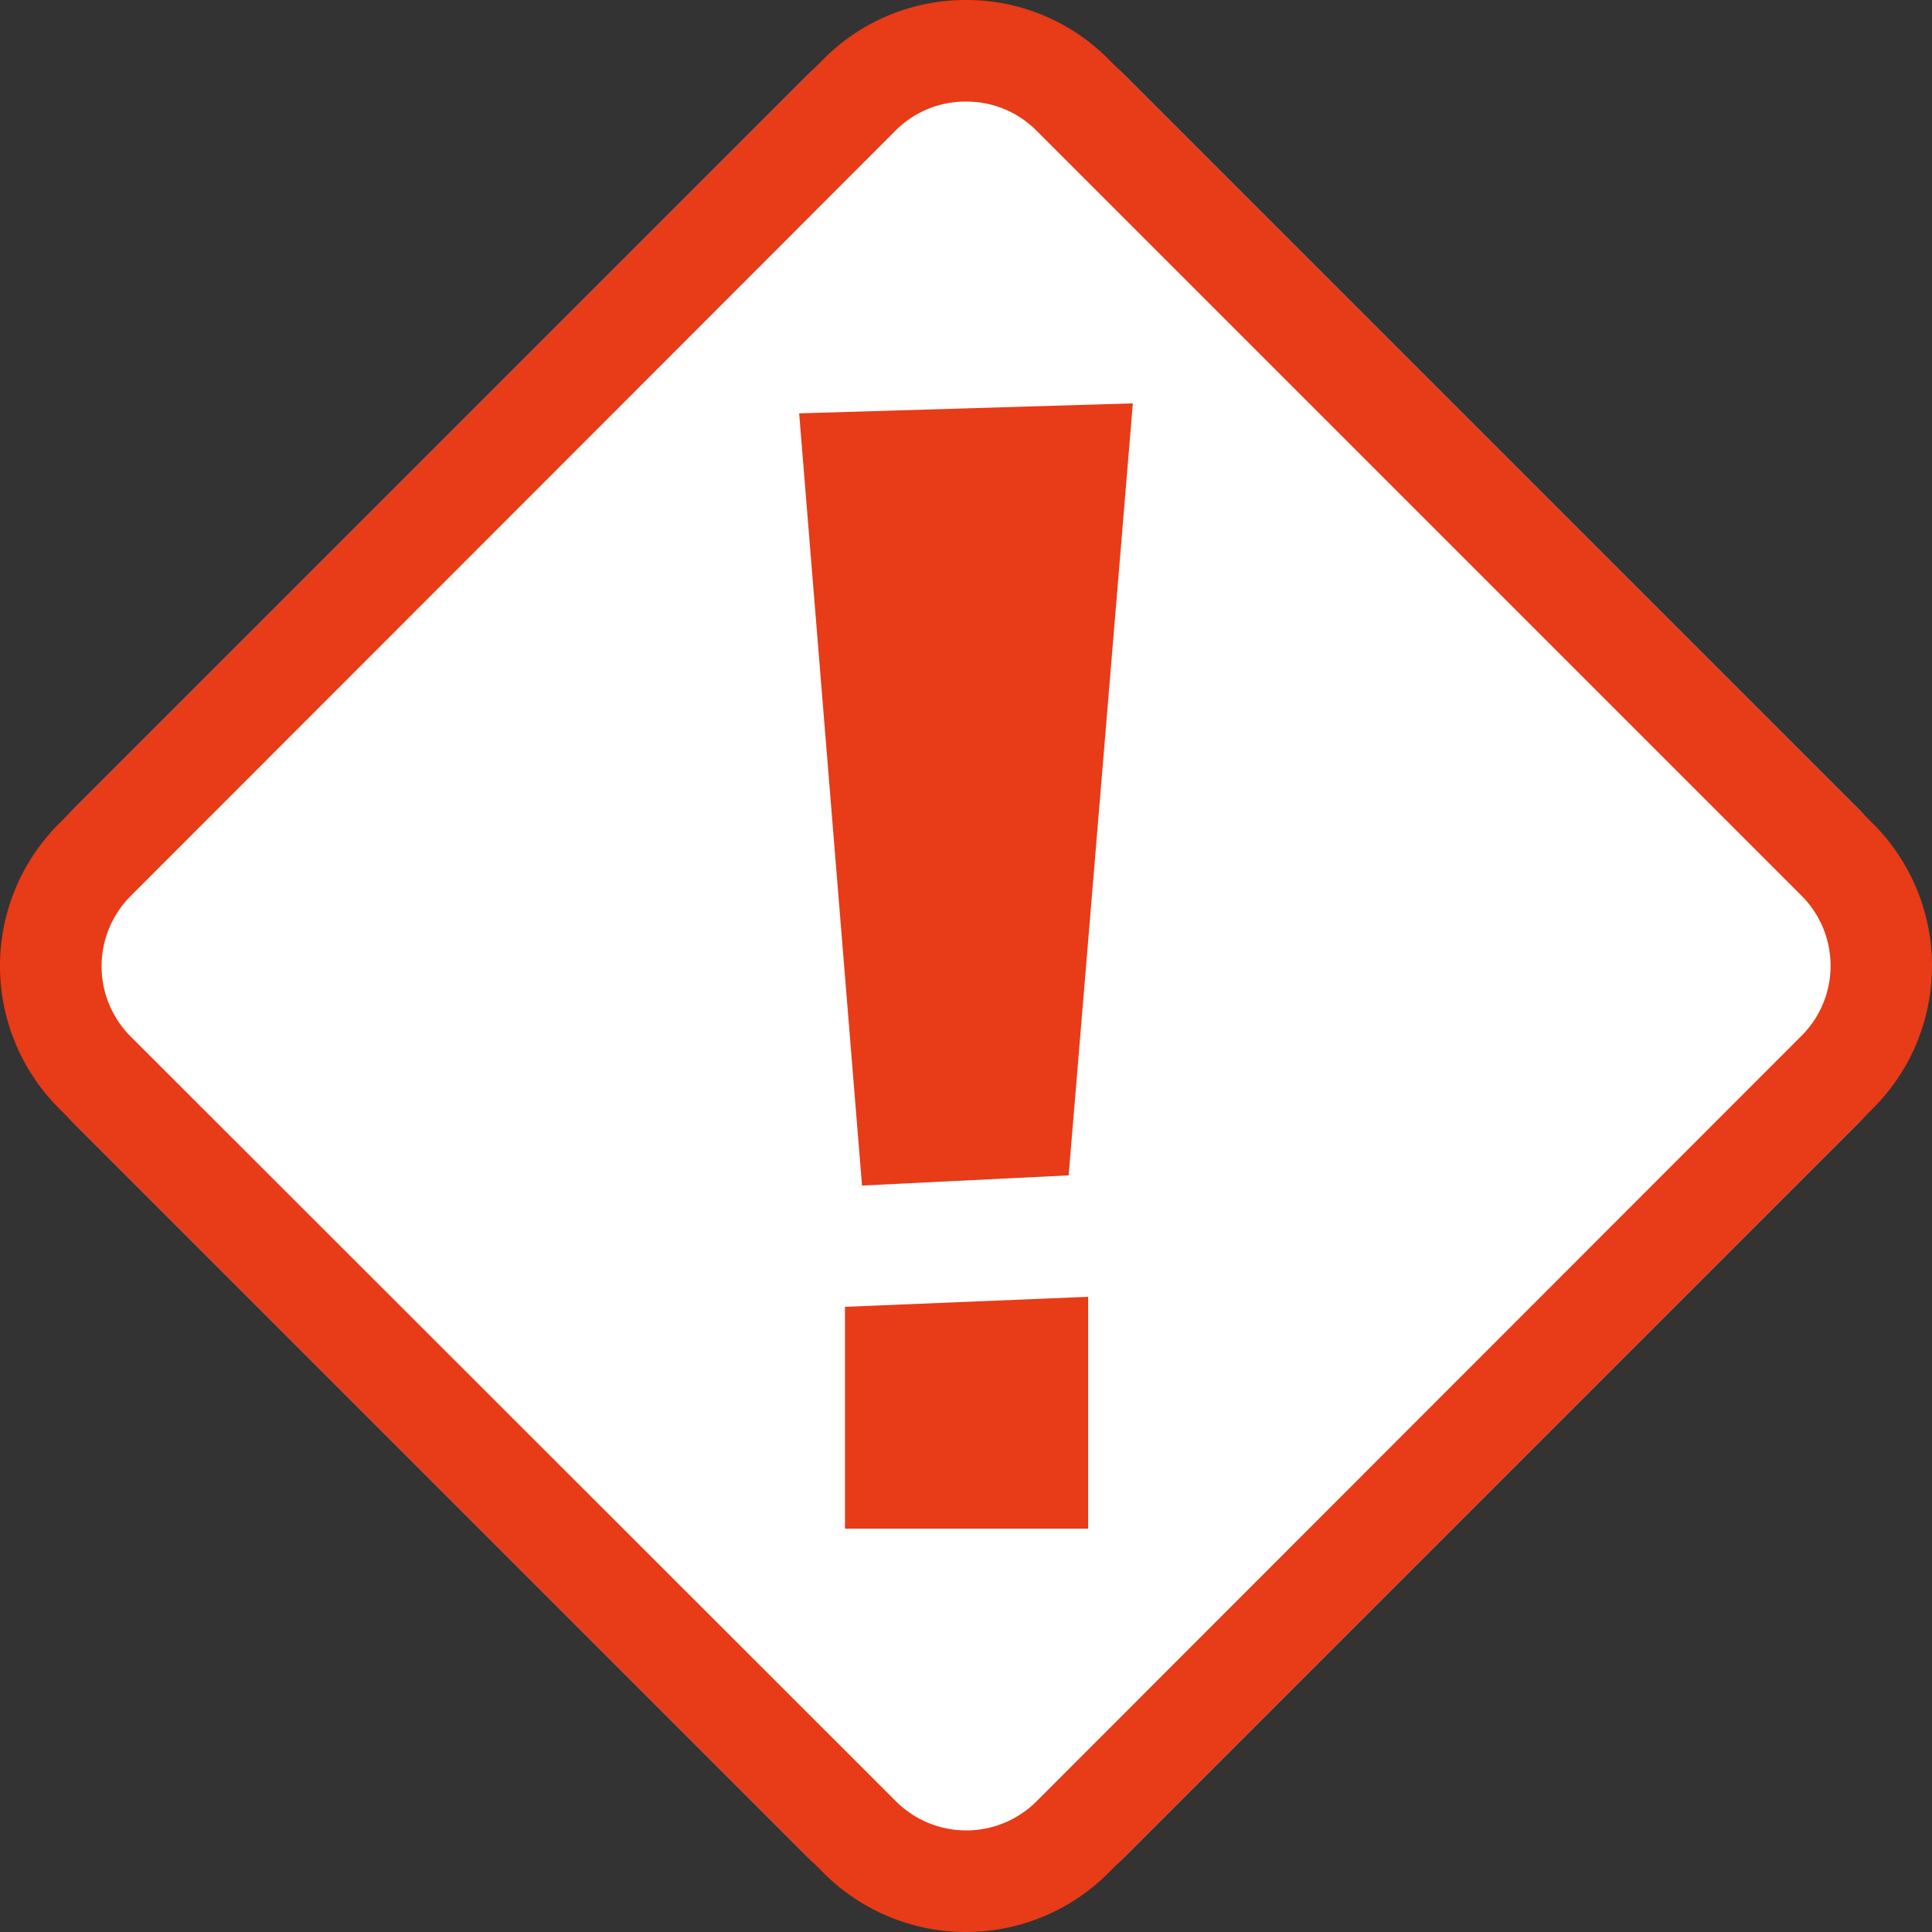 <svg xmlns="http://www.w3.org/2000/svg" width="22" height="22" viewBox="0 0 22 22"><rect x="0" y="0" width="22" height="22" fill="#333333" stroke="none"/><defs><style>.cls-1{fill:#fff;}.cls-2{fill:#e83b18;}</style></defs><g id="レイヤー_2" data-name="レイヤー 2"><g id="レイヤー_1-2" data-name="レイヤー 1"><rect class="cls-1" x="2.551" y="2.551" width="16.898" height="16.898" rx="2.543" transform="translate(-4.556 11) rotate(-45)"/><path class="cls-2" d="M11,1.157a1.119,1.119,0,0,1,.8.328L20.515,10.2a1.127,1.127,0,0,1,0,1.594L11.8,20.515a1.132,1.132,0,0,1-1.594,0L1.485,11.8a1.132,1.132,0,0,1,0-1.594L10.2,1.485a1.119,1.119,0,0,1,.8-.328M11,0A2.278,2.278,0,0,0,9.385.666L.666,9.385a2.291,2.291,0,0,0,0,3.23l8.719,8.719a2.291,2.291,0,0,0,3.23,0l8.719-8.719a2.291,2.291,0,0,0,0-3.23L12.615.666A2.276,2.276,0,0,0,11,0Z"/><path class="cls-2" d="M12.169,13.384,9.816,13.5,9.1,4.707l3.8-.114Zm.222,4.023H9.622V14.881l2.769-.114Z"/></g></g></svg>